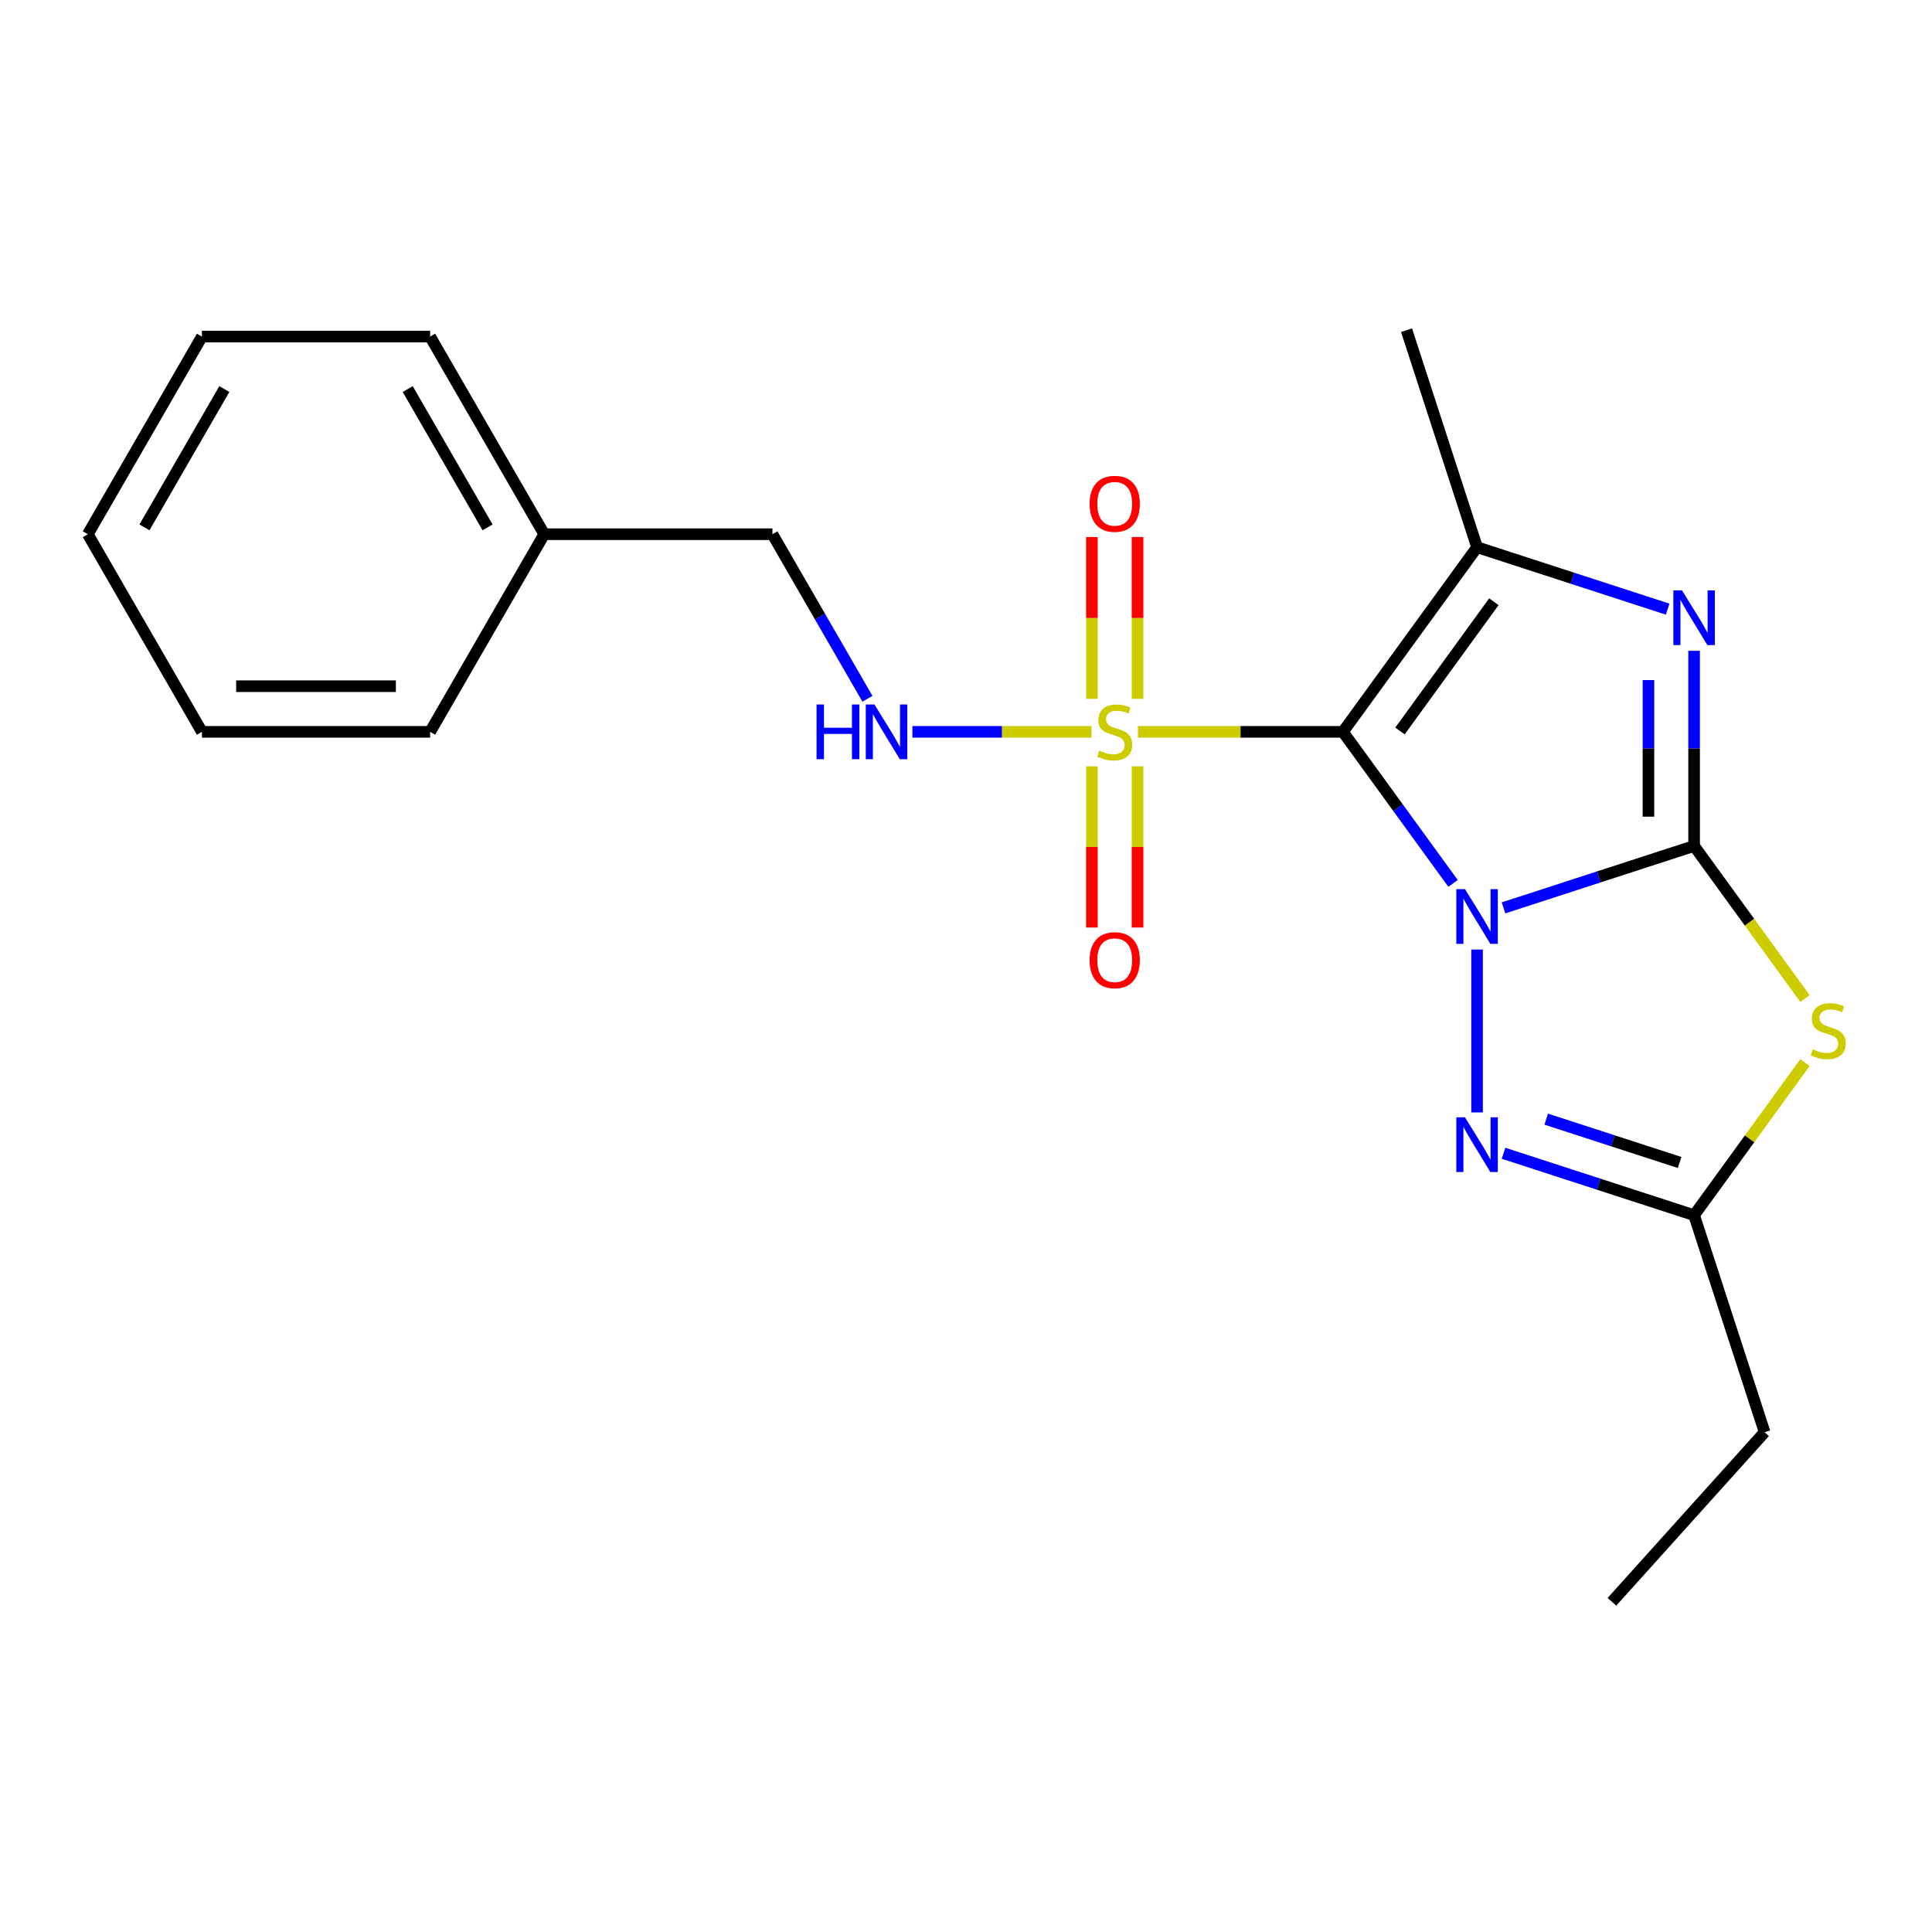 <?xml version='1.0' encoding='iso-8859-1'?>
<svg version='1.1' baseProfile='full'
              xmlns='http://www.w3.org/2000/svg'
                      xmlns:rdkit='http://www.rdkit.org/xml'
                      xmlns:xlink='http://www.w3.org/1999/xlink'
                  xml:space='preserve'
width='1000px' height='1000px' viewBox='0 0 1000 1000'>
<!-- END OF HEADER -->
<rect style='opacity:1.0;fill:#FFFFFF;stroke:none' width='1000' height='1000' x='0' y='0'> </rect>
<path class='bond-0' d='M 752.094,457.248 L 723.597,418.025' style='fill:none;fill-rule:evenodd;stroke:#0000FF;stroke-width:6px;stroke-linecap:butt;stroke-linejoin:miter;stroke-opacity:1' />
<path class='bond-0' d='M 723.597,418.025 L 695.1,378.802' style='fill:none;fill-rule:evenodd;stroke:#000000;stroke-width:6px;stroke-linecap:butt;stroke-linejoin:miter;stroke-opacity:1' />
<path class='bond-1' d='M 778.221,469.912 L 827.542,453.886' style='fill:none;fill-rule:evenodd;stroke:#0000FF;stroke-width:6px;stroke-linecap:butt;stroke-linejoin:miter;stroke-opacity:1' />
<path class='bond-1' d='M 827.542,453.886 L 876.864,437.861' style='fill:none;fill-rule:evenodd;stroke:#000000;stroke-width:6px;stroke-linecap:butt;stroke-linejoin:miter;stroke-opacity:1' />
<path class='bond-6' d='M 764.528,491.474 L 764.528,575.793' style='fill:none;fill-rule:evenodd;stroke:#0000FF;stroke-width:6px;stroke-linecap:butt;stroke-linejoin:miter;stroke-opacity:1' />
<path class='bond-2' d='M 695.1,378.802 L 642.058,378.802' style='fill:none;fill-rule:evenodd;stroke:#000000;stroke-width:6px;stroke-linecap:butt;stroke-linejoin:miter;stroke-opacity:1' />
<path class='bond-2' d='M 642.058,378.802 L 589.016,378.802' style='fill:none;fill-rule:evenodd;stroke:#CCCC00;stroke-width:6px;stroke-linecap:butt;stroke-linejoin:miter;stroke-opacity:1' />
<path class='bond-4' d='M 695.1,378.802 L 764.528,283.243' style='fill:none;fill-rule:evenodd;stroke:#000000;stroke-width:6px;stroke-linecap:butt;stroke-linejoin:miter;stroke-opacity:1' />
<path class='bond-4' d='M 724.626,378.354 L 773.225,311.462' style='fill:none;fill-rule:evenodd;stroke:#000000;stroke-width:6px;stroke-linecap:butt;stroke-linejoin:miter;stroke-opacity:1' />
<path class='bond-3' d='M 876.864,437.861 L 876.864,387.359' style='fill:none;fill-rule:evenodd;stroke:#000000;stroke-width:6px;stroke-linecap:butt;stroke-linejoin:miter;stroke-opacity:1' />
<path class='bond-3' d='M 876.864,387.359 L 876.864,336.856' style='fill:none;fill-rule:evenodd;stroke:#0000FF;stroke-width:6px;stroke-linecap:butt;stroke-linejoin:miter;stroke-opacity:1' />
<path class='bond-3' d='M 853.24,422.71 L 853.24,387.359' style='fill:none;fill-rule:evenodd;stroke:#000000;stroke-width:6px;stroke-linecap:butt;stroke-linejoin:miter;stroke-opacity:1' />
<path class='bond-3' d='M 853.24,387.359 L 853.24,352.007' style='fill:none;fill-rule:evenodd;stroke:#0000FF;stroke-width:6px;stroke-linecap:butt;stroke-linejoin:miter;stroke-opacity:1' />
<path class='bond-5' d='M 876.864,437.861 L 905.561,477.359' style='fill:none;fill-rule:evenodd;stroke:#000000;stroke-width:6px;stroke-linecap:butt;stroke-linejoin:miter;stroke-opacity:1' />
<path class='bond-5' d='M 905.561,477.359 L 934.259,516.858' style='fill:none;fill-rule:evenodd;stroke:#CCCC00;stroke-width:6px;stroke-linecap:butt;stroke-linejoin:miter;stroke-opacity:1' />
<path class='bond-8' d='M 564.95,378.802 L 518.604,378.802' style='fill:none;fill-rule:evenodd;stroke:#CCCC00;stroke-width:6px;stroke-linecap:butt;stroke-linejoin:miter;stroke-opacity:1' />
<path class='bond-8' d='M 518.604,378.802 L 472.257,378.802' style='fill:none;fill-rule:evenodd;stroke:#0000FF;stroke-width:6px;stroke-linecap:butt;stroke-linejoin:miter;stroke-opacity:1' />
<path class='bond-9' d='M 565.171,396.635 L 565.171,438.364' style='fill:none;fill-rule:evenodd;stroke:#CCCC00;stroke-width:6px;stroke-linecap:butt;stroke-linejoin:miter;stroke-opacity:1' />
<path class='bond-9' d='M 565.171,438.364 L 565.171,480.092' style='fill:none;fill-rule:evenodd;stroke:#FF0000;stroke-width:6px;stroke-linecap:butt;stroke-linejoin:miter;stroke-opacity:1' />
<path class='bond-9' d='M 588.794,396.635 L 588.794,438.364' style='fill:none;fill-rule:evenodd;stroke:#CCCC00;stroke-width:6px;stroke-linecap:butt;stroke-linejoin:miter;stroke-opacity:1' />
<path class='bond-9' d='M 588.794,438.364 L 588.794,480.092' style='fill:none;fill-rule:evenodd;stroke:#FF0000;stroke-width:6px;stroke-linecap:butt;stroke-linejoin:miter;stroke-opacity:1' />
<path class='bond-10' d='M 588.794,361.729 L 588.794,319.85' style='fill:none;fill-rule:evenodd;stroke:#CCCC00;stroke-width:6px;stroke-linecap:butt;stroke-linejoin:miter;stroke-opacity:1' />
<path class='bond-10' d='M 588.794,319.85 L 588.794,277.971' style='fill:none;fill-rule:evenodd;stroke:#FF0000;stroke-width:6px;stroke-linecap:butt;stroke-linejoin:miter;stroke-opacity:1' />
<path class='bond-10' d='M 565.171,361.729 L 565.171,319.85' style='fill:none;fill-rule:evenodd;stroke:#CCCC00;stroke-width:6px;stroke-linecap:butt;stroke-linejoin:miter;stroke-opacity:1' />
<path class='bond-10' d='M 565.171,319.85 L 565.171,277.971' style='fill:none;fill-rule:evenodd;stroke:#FF0000;stroke-width:6px;stroke-linecap:butt;stroke-linejoin:miter;stroke-opacity:1' />
<path class='bond-22' d='M 863.171,315.294 L 813.849,299.269' style='fill:none;fill-rule:evenodd;stroke:#0000FF;stroke-width:6px;stroke-linecap:butt;stroke-linejoin:miter;stroke-opacity:1' />
<path class='bond-22' d='M 813.849,299.269 L 764.528,283.243' style='fill:none;fill-rule:evenodd;stroke:#000000;stroke-width:6px;stroke-linecap:butt;stroke-linejoin:miter;stroke-opacity:1' />
<path class='bond-12' d='M 764.528,283.243 L 728.027,170.907' style='fill:none;fill-rule:evenodd;stroke:#000000;stroke-width:6px;stroke-linecap:butt;stroke-linejoin:miter;stroke-opacity:1' />
<path class='bond-21' d='M 934.259,549.982 L 905.561,589.48' style='fill:none;fill-rule:evenodd;stroke:#CCCC00;stroke-width:6px;stroke-linecap:butt;stroke-linejoin:miter;stroke-opacity:1' />
<path class='bond-21' d='M 905.561,589.48 L 876.864,628.979' style='fill:none;fill-rule:evenodd;stroke:#000000;stroke-width:6px;stroke-linecap:butt;stroke-linejoin:miter;stroke-opacity:1' />
<path class='bond-7' d='M 778.221,596.927 L 827.542,612.953' style='fill:none;fill-rule:evenodd;stroke:#0000FF;stroke-width:6px;stroke-linecap:butt;stroke-linejoin:miter;stroke-opacity:1' />
<path class='bond-7' d='M 827.542,612.953 L 876.864,628.979' style='fill:none;fill-rule:evenodd;stroke:#000000;stroke-width:6px;stroke-linecap:butt;stroke-linejoin:miter;stroke-opacity:1' />
<path class='bond-7' d='M 800.317,579.268 L 834.842,590.486' style='fill:none;fill-rule:evenodd;stroke:#0000FF;stroke-width:6px;stroke-linecap:butt;stroke-linejoin:miter;stroke-opacity:1' />
<path class='bond-7' d='M 834.842,590.486 L 869.367,601.704' style='fill:none;fill-rule:evenodd;stroke:#000000;stroke-width:6px;stroke-linecap:butt;stroke-linejoin:miter;stroke-opacity:1' />
<path class='bond-14' d='M 876.864,628.979 L 913.364,741.315' style='fill:none;fill-rule:evenodd;stroke:#000000;stroke-width:6px;stroke-linecap:butt;stroke-linejoin:miter;stroke-opacity:1' />
<path class='bond-11' d='M 448.985,361.689 L 424.396,319.099' style='fill:none;fill-rule:evenodd;stroke:#0000FF;stroke-width:6px;stroke-linecap:butt;stroke-linejoin:miter;stroke-opacity:1' />
<path class='bond-11' d='M 424.396,319.099 L 399.807,276.509' style='fill:none;fill-rule:evenodd;stroke:#000000;stroke-width:6px;stroke-linecap:butt;stroke-linejoin:miter;stroke-opacity:1' />
<path class='bond-13' d='M 399.807,276.509 L 281.689,276.509' style='fill:none;fill-rule:evenodd;stroke:#000000;stroke-width:6px;stroke-linecap:butt;stroke-linejoin:miter;stroke-opacity:1' />
<path class='bond-15' d='M 281.689,276.509 L 222.631,174.217' style='fill:none;fill-rule:evenodd;stroke:#000000;stroke-width:6px;stroke-linecap:butt;stroke-linejoin:miter;stroke-opacity:1' />
<path class='bond-15' d='M 252.372,272.977 L 211.031,201.372' style='fill:none;fill-rule:evenodd;stroke:#000000;stroke-width:6px;stroke-linecap:butt;stroke-linejoin:miter;stroke-opacity:1' />
<path class='bond-16' d='M 281.689,276.509 L 222.631,378.802' style='fill:none;fill-rule:evenodd;stroke:#000000;stroke-width:6px;stroke-linecap:butt;stroke-linejoin:miter;stroke-opacity:1' />
<path class='bond-17' d='M 913.364,741.315 L 834.328,829.093' style='fill:none;fill-rule:evenodd;stroke:#000000;stroke-width:6px;stroke-linecap:butt;stroke-linejoin:miter;stroke-opacity:1' />
<path class='bond-18' d='M 222.631,174.217 L 104.513,174.217' style='fill:none;fill-rule:evenodd;stroke:#000000;stroke-width:6px;stroke-linecap:butt;stroke-linejoin:miter;stroke-opacity:1' />
<path class='bond-19' d='M 222.631,378.802 L 104.513,378.802' style='fill:none;fill-rule:evenodd;stroke:#000000;stroke-width:6px;stroke-linecap:butt;stroke-linejoin:miter;stroke-opacity:1' />
<path class='bond-19' d='M 204.913,355.179 L 122.231,355.179' style='fill:none;fill-rule:evenodd;stroke:#000000;stroke-width:6px;stroke-linecap:butt;stroke-linejoin:miter;stroke-opacity:1' />
<path class='bond-23' d='M 104.513,174.217 L 45.455,276.509' style='fill:none;fill-rule:evenodd;stroke:#000000;stroke-width:6px;stroke-linecap:butt;stroke-linejoin:miter;stroke-opacity:1' />
<path class='bond-23' d='M 116.113,201.372 L 74.772,272.977' style='fill:none;fill-rule:evenodd;stroke:#000000;stroke-width:6px;stroke-linecap:butt;stroke-linejoin:miter;stroke-opacity:1' />
<path class='bond-20' d='M 104.513,378.802 L 45.455,276.509' style='fill:none;fill-rule:evenodd;stroke:#000000;stroke-width:6px;stroke-linecap:butt;stroke-linejoin:miter;stroke-opacity:1' />
<path  class='atom-0' d='M 758.268 460.201
L 767.548 475.201
Q 768.468 476.681, 769.948 479.361
Q 771.428 482.041, 771.508 482.201
L 771.508 460.201
L 775.268 460.201
L 775.268 488.521
L 771.388 488.521
L 761.428 472.121
Q 760.268 470.201, 759.028 468.001
Q 757.828 465.801, 757.468 465.121
L 757.468 488.521
L 753.788 488.521
L 753.788 460.201
L 758.268 460.201
' fill='#0000FF'/>
<path  class='atom-3' d='M 568.983 388.522
Q 569.303 388.642, 570.623 389.202
Q 571.943 389.762, 573.383 390.122
Q 574.863 390.442, 576.303 390.442
Q 578.983 390.442, 580.543 389.162
Q 582.103 387.842, 582.103 385.562
Q 582.103 384.002, 581.303 383.042
Q 580.543 382.082, 579.343 381.562
Q 578.143 381.042, 576.143 380.442
Q 573.623 379.682, 572.103 378.962
Q 570.623 378.242, 569.543 376.722
Q 568.503 375.202, 568.503 372.642
Q 568.503 369.082, 570.903 366.882
Q 573.343 364.682, 578.143 364.682
Q 581.423 364.682, 585.143 366.242
L 584.223 369.322
Q 580.823 367.922, 578.263 367.922
Q 575.503 367.922, 573.983 369.082
Q 572.463 370.202, 572.503 372.162
Q 572.503 373.682, 573.263 374.602
Q 574.063 375.522, 575.183 376.042
Q 576.343 376.562, 578.263 377.162
Q 580.823 377.962, 582.343 378.762
Q 583.863 379.562, 584.943 381.202
Q 586.063 382.802, 586.063 385.562
Q 586.063 389.482, 583.423 391.602
Q 580.823 393.682, 576.463 393.682
Q 573.943 393.682, 572.023 393.122
Q 570.143 392.602, 567.903 391.682
L 568.983 388.522
' fill='#CCCC00'/>
<path  class='atom-4' d='M 870.604 305.583
L 879.884 320.583
Q 880.804 322.063, 882.284 324.743
Q 883.764 327.423, 883.844 327.583
L 883.844 305.583
L 887.604 305.583
L 887.604 333.903
L 883.724 333.903
L 873.764 317.503
Q 872.604 315.583, 871.364 313.383
Q 870.164 311.183, 869.804 310.503
L 869.804 333.903
L 866.124 333.903
L 866.124 305.583
L 870.604 305.583
' fill='#0000FF'/>
<path  class='atom-6' d='M 938.292 543.14
Q 938.612 543.26, 939.932 543.82
Q 941.252 544.38, 942.692 544.74
Q 944.172 545.06, 945.612 545.06
Q 948.292 545.06, 949.852 543.78
Q 951.412 542.46, 951.412 540.18
Q 951.412 538.62, 950.612 537.66
Q 949.852 536.7, 948.652 536.18
Q 947.452 535.66, 945.452 535.06
Q 942.932 534.3, 941.412 533.58
Q 939.932 532.86, 938.852 531.34
Q 937.812 529.82, 937.812 527.26
Q 937.812 523.7, 940.212 521.5
Q 942.652 519.3, 947.452 519.3
Q 950.732 519.3, 954.452 520.86
L 953.532 523.94
Q 950.132 522.54, 947.572 522.54
Q 944.812 522.54, 943.292 523.7
Q 941.772 524.82, 941.812 526.78
Q 941.812 528.3, 942.572 529.22
Q 943.372 530.14, 944.492 530.66
Q 945.652 531.18, 947.572 531.78
Q 950.132 532.58, 951.652 533.38
Q 953.172 534.18, 954.252 535.82
Q 955.372 537.42, 955.372 540.18
Q 955.372 544.1, 952.732 546.22
Q 950.132 548.3, 945.772 548.3
Q 943.252 548.3, 941.332 547.74
Q 939.452 547.22, 937.212 546.3
L 938.292 543.14
' fill='#CCCC00'/>
<path  class='atom-7' d='M 758.268 578.318
L 767.548 593.318
Q 768.468 594.798, 769.948 597.478
Q 771.428 600.158, 771.508 600.318
L 771.508 578.318
L 775.268 578.318
L 775.268 606.638
L 771.388 606.638
L 761.428 590.238
Q 760.268 588.318, 759.028 586.118
Q 757.828 583.918, 757.468 583.238
L 757.468 606.638
L 753.788 606.638
L 753.788 578.318
L 758.268 578.318
' fill='#0000FF'/>
<path  class='atom-9' d='M 422.645 364.642
L 426.485 364.642
L 426.485 376.682
L 440.965 376.682
L 440.965 364.642
L 444.805 364.642
L 444.805 392.962
L 440.965 392.962
L 440.965 379.882
L 426.485 379.882
L 426.485 392.962
L 422.645 392.962
L 422.645 364.642
' fill='#0000FF'/>
<path  class='atom-9' d='M 452.605 364.642
L 461.885 379.642
Q 462.805 381.122, 464.285 383.802
Q 465.765 386.482, 465.845 386.642
L 465.845 364.642
L 469.605 364.642
L 469.605 392.962
L 465.725 392.962
L 455.765 376.562
Q 454.605 374.642, 453.365 372.442
Q 452.165 370.242, 451.805 369.562
L 451.805 392.962
L 448.125 392.962
L 448.125 364.642
L 452.605 364.642
' fill='#0000FF'/>
<path  class='atom-10' d='M 563.983 496.999
Q 563.983 490.199, 567.343 486.399
Q 570.703 482.599, 576.983 482.599
Q 583.263 482.599, 586.623 486.399
Q 589.983 490.199, 589.983 496.999
Q 589.983 503.879, 586.583 507.799
Q 583.183 511.679, 576.983 511.679
Q 570.743 511.679, 567.343 507.799
Q 563.983 503.919, 563.983 496.999
M 576.983 508.479
Q 581.303 508.479, 583.623 505.599
Q 585.983 502.679, 585.983 496.999
Q 585.983 491.439, 583.623 488.639
Q 581.303 485.799, 576.983 485.799
Q 572.663 485.799, 570.303 488.599
Q 567.983 491.399, 567.983 496.999
Q 567.983 502.719, 570.303 505.599
Q 572.663 508.479, 576.983 508.479
' fill='#FF0000'/>
<path  class='atom-11' d='M 563.983 260.765
Q 563.983 253.965, 567.343 250.165
Q 570.703 246.365, 576.983 246.365
Q 583.263 246.365, 586.623 250.165
Q 589.983 253.965, 589.983 260.765
Q 589.983 267.645, 586.583 271.565
Q 583.183 275.445, 576.983 275.445
Q 570.743 275.445, 567.343 271.565
Q 563.983 267.685, 563.983 260.765
M 576.983 272.245
Q 581.303 272.245, 583.623 269.365
Q 585.983 266.445, 585.983 260.765
Q 585.983 255.205, 583.623 252.405
Q 581.303 249.565, 576.983 249.565
Q 572.663 249.565, 570.303 252.365
Q 567.983 255.165, 567.983 260.765
Q 567.983 266.485, 570.303 269.365
Q 572.663 272.245, 576.983 272.245
' fill='#FF0000'/>
</svg>
